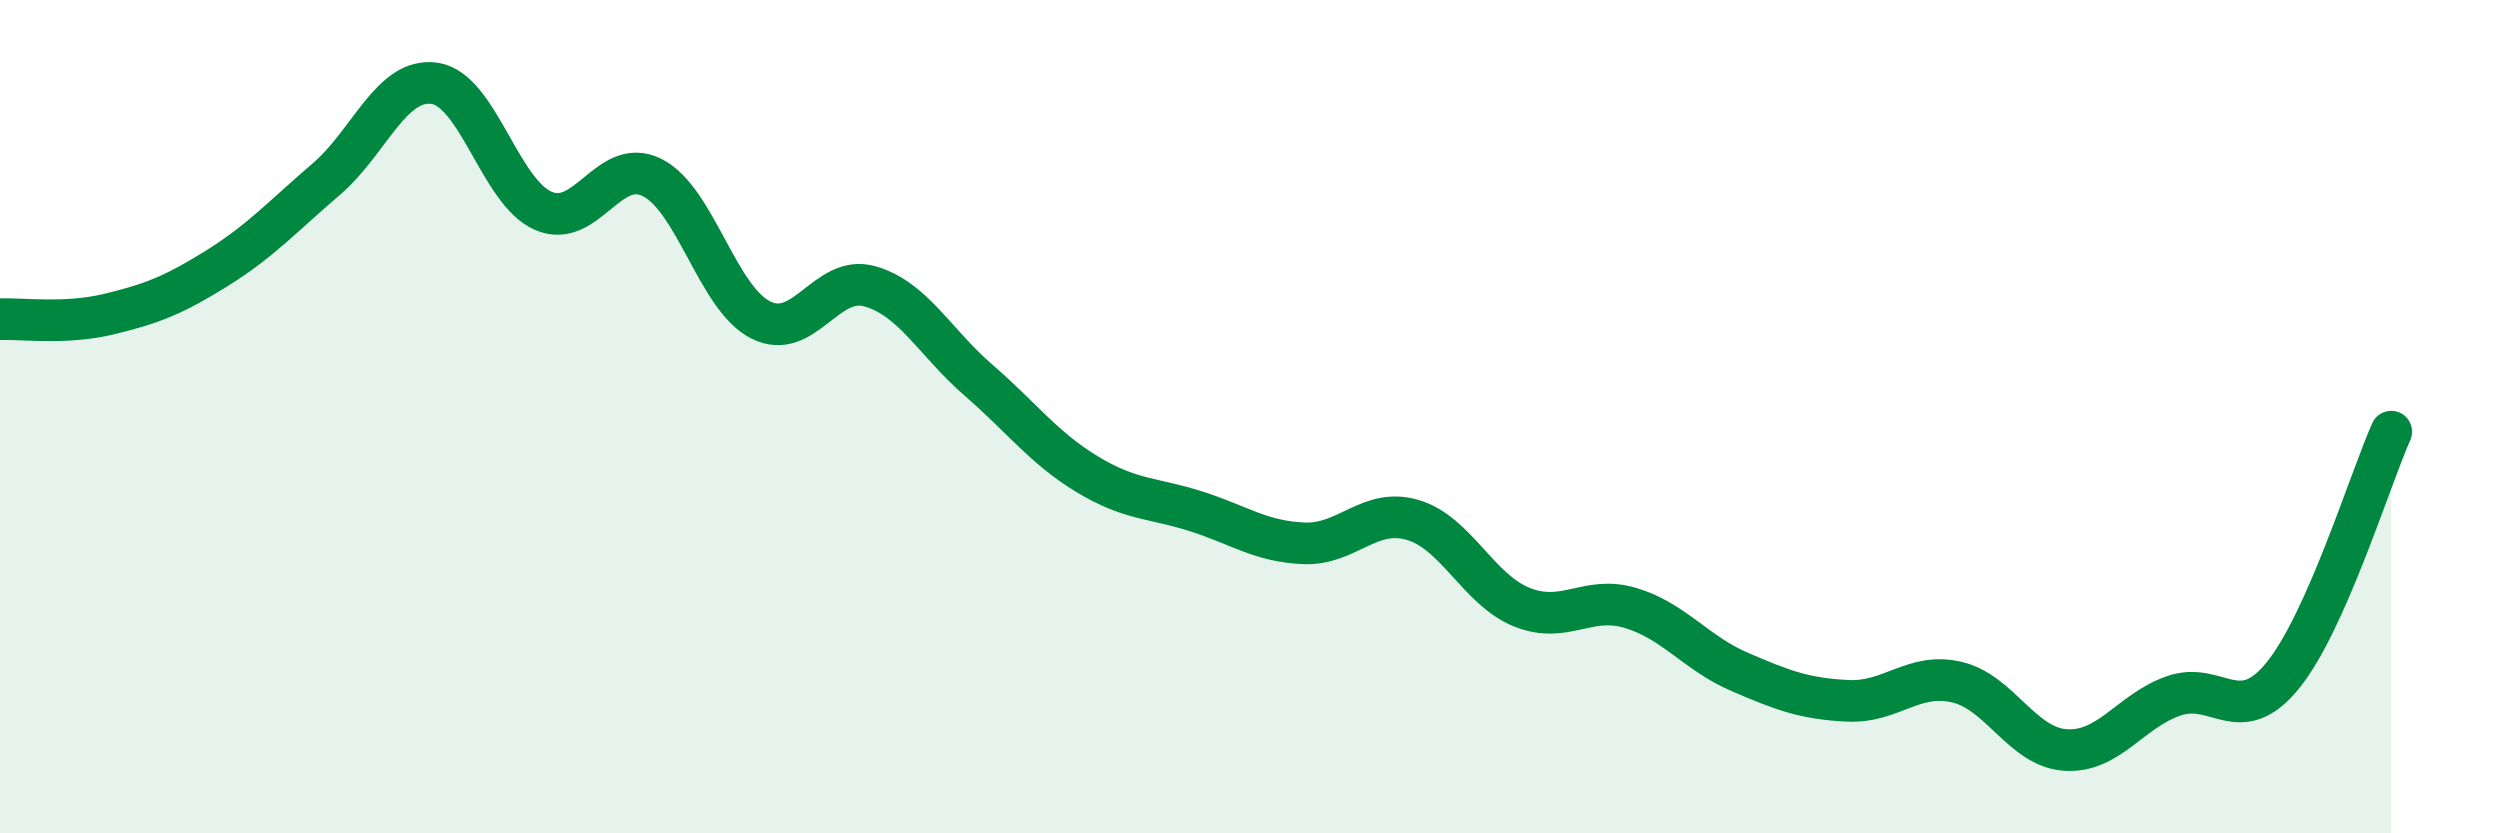 
    <svg width="60" height="20" viewBox="0 0 60 20" xmlns="http://www.w3.org/2000/svg">
      <path
        d="M 0,7.66 C 0.52,7.64 1.57,7.79 2.61,7.54 C 3.65,7.29 4.18,7.08 5.22,6.43 C 6.26,5.78 6.79,5.19 7.83,4.3 C 8.87,3.41 9.39,1.85 10.43,2 C 11.47,2.15 12,4.61 13.04,5.06 C 14.08,5.51 14.61,3.74 15.65,4.26 C 16.69,4.78 17.22,7.16 18.26,7.68 C 19.3,8.2 19.83,6.58 20.87,6.87 C 21.91,7.16 22.44,8.22 23.48,9.12 C 24.52,10.02 25.05,10.75 26.09,11.38 C 27.13,12.01 27.66,11.94 28.7,12.27 C 29.74,12.6 30.26,13 31.3,13.04 C 32.34,13.08 32.87,12.17 33.91,12.48 C 34.95,12.79 35.48,14.15 36.52,14.57 C 37.56,14.99 38.09,14.28 39.13,14.59 C 40.17,14.9 40.7,15.67 41.74,16.12 C 42.78,16.57 43.31,16.77 44.35,16.82 C 45.39,16.87 45.92,16.13 46.96,16.37 C 48,16.61 48.53,17.93 49.57,18 C 50.61,18.07 51.13,17.06 52.17,16.7 C 53.21,16.34 53.74,17.49 54.78,16.22 C 55.82,14.95 56.87,11.53 57.39,10.36L57.39 20L0 20Z"
        fill="#008740"
        opacity="0.1"
        stroke-linecap="round"
        stroke-linejoin="round"
      />
      <path
        d="M 0,7.66 C 0.52,7.64 1.57,7.79 2.61,7.54 C 3.65,7.29 4.18,7.08 5.22,6.43 C 6.26,5.78 6.79,5.19 7.83,4.3 C 8.87,3.41 9.39,1.85 10.43,2 C 11.47,2.15 12,4.61 13.04,5.06 C 14.08,5.51 14.61,3.74 15.65,4.26 C 16.69,4.78 17.22,7.16 18.26,7.68 C 19.3,8.2 19.83,6.58 20.87,6.87 C 21.91,7.16 22.44,8.22 23.48,9.12 C 24.52,10.02 25.05,10.75 26.09,11.38 C 27.13,12.01 27.66,11.94 28.7,12.27 C 29.74,12.6 30.26,13 31.3,13.04 C 32.34,13.08 32.87,12.17 33.91,12.48 C 34.95,12.79 35.48,14.15 36.52,14.57 C 37.56,14.99 38.09,14.28 39.13,14.59 C 40.17,14.9 40.7,15.67 41.74,16.12 C 42.78,16.57 43.31,16.77 44.35,16.82 C 45.39,16.87 45.92,16.13 46.96,16.37 C 48,16.61 48.53,17.93 49.57,18 C 50.61,18.07 51.13,17.06 52.17,16.7 C 53.21,16.34 53.74,17.49 54.78,16.22 C 55.82,14.95 56.87,11.53 57.39,10.36"
        stroke="#008740"
        stroke-width="1"
        fill="none"
        stroke-linecap="round"
        stroke-linejoin="round"
      />
    </svg>
  